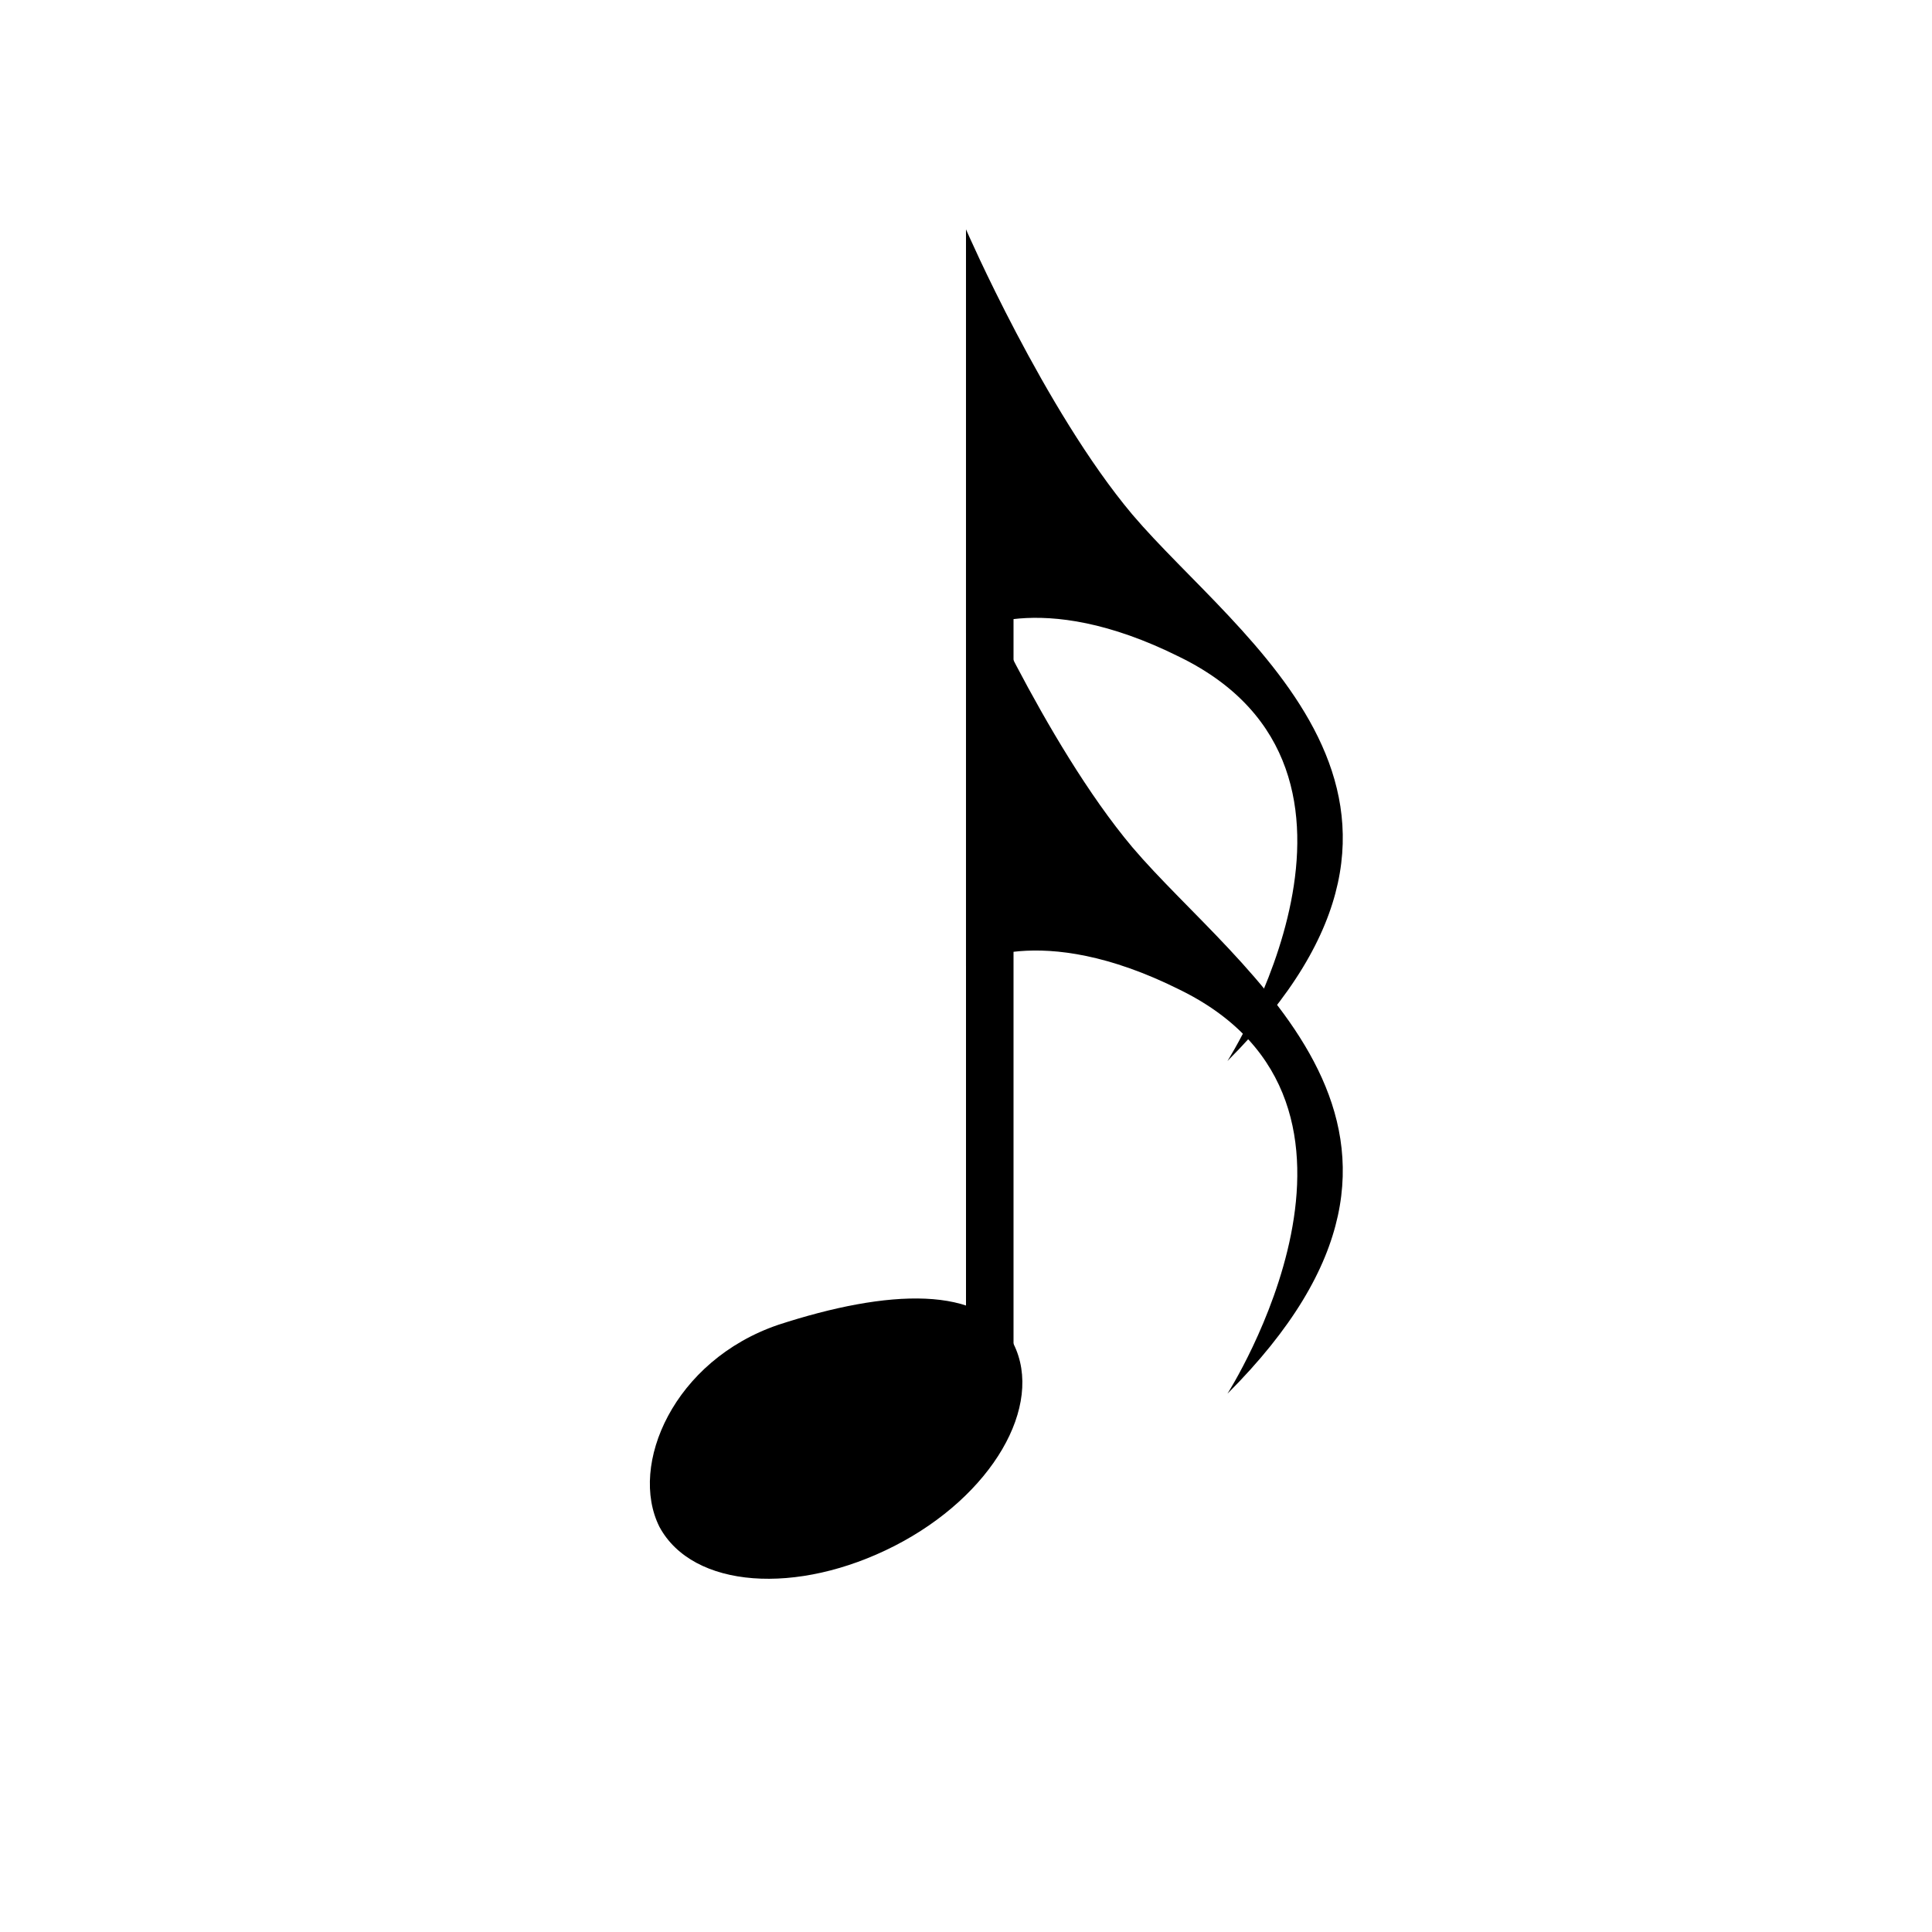 <?xml version="1.0" encoding="UTF-8"?>
<!-- The Best Svg Icon site in the world: iconSvg.co, Visit us! https://iconsvg.co -->
<svg fill="#000000" width="800px" height="800px" version="1.1" viewBox="144 144 512 512" xmlns="http://www.w3.org/2000/svg">
 <g>
  <path d="m412.59 500.13c8.188 16.375-5.668 40.305-31.488 53.531-25.82 13.227-53.531 11.336-62.348-5.039-8.188-16.375 3.777-44.082 31.488-53.531 28.969-9.445 54.16-10.703 62.348 5.039z"/>
  <path d="m400 286.64h12.594v214.12h-12.594z"/>
  <path d="m469.27 425.19c69.273-69.273 3.148-111.47-25.191-144.84-23.301-27.711-44.082-75.57-44.082-75.57v107.06s18.895-12.594 56.68 6.297c61.715 30.23 12.594 107.06 12.594 107.06z"/>
  <path d="m469.27 513.36c69.273-69.273 3.148-111.47-25.191-144.84-23.301-27.711-44.082-75.57-44.082-75.57v107.06s18.895-12.594 56.68 6.297c61.715 30.227 12.594 107.06 12.594 107.06z"/>
 </g>
</svg>